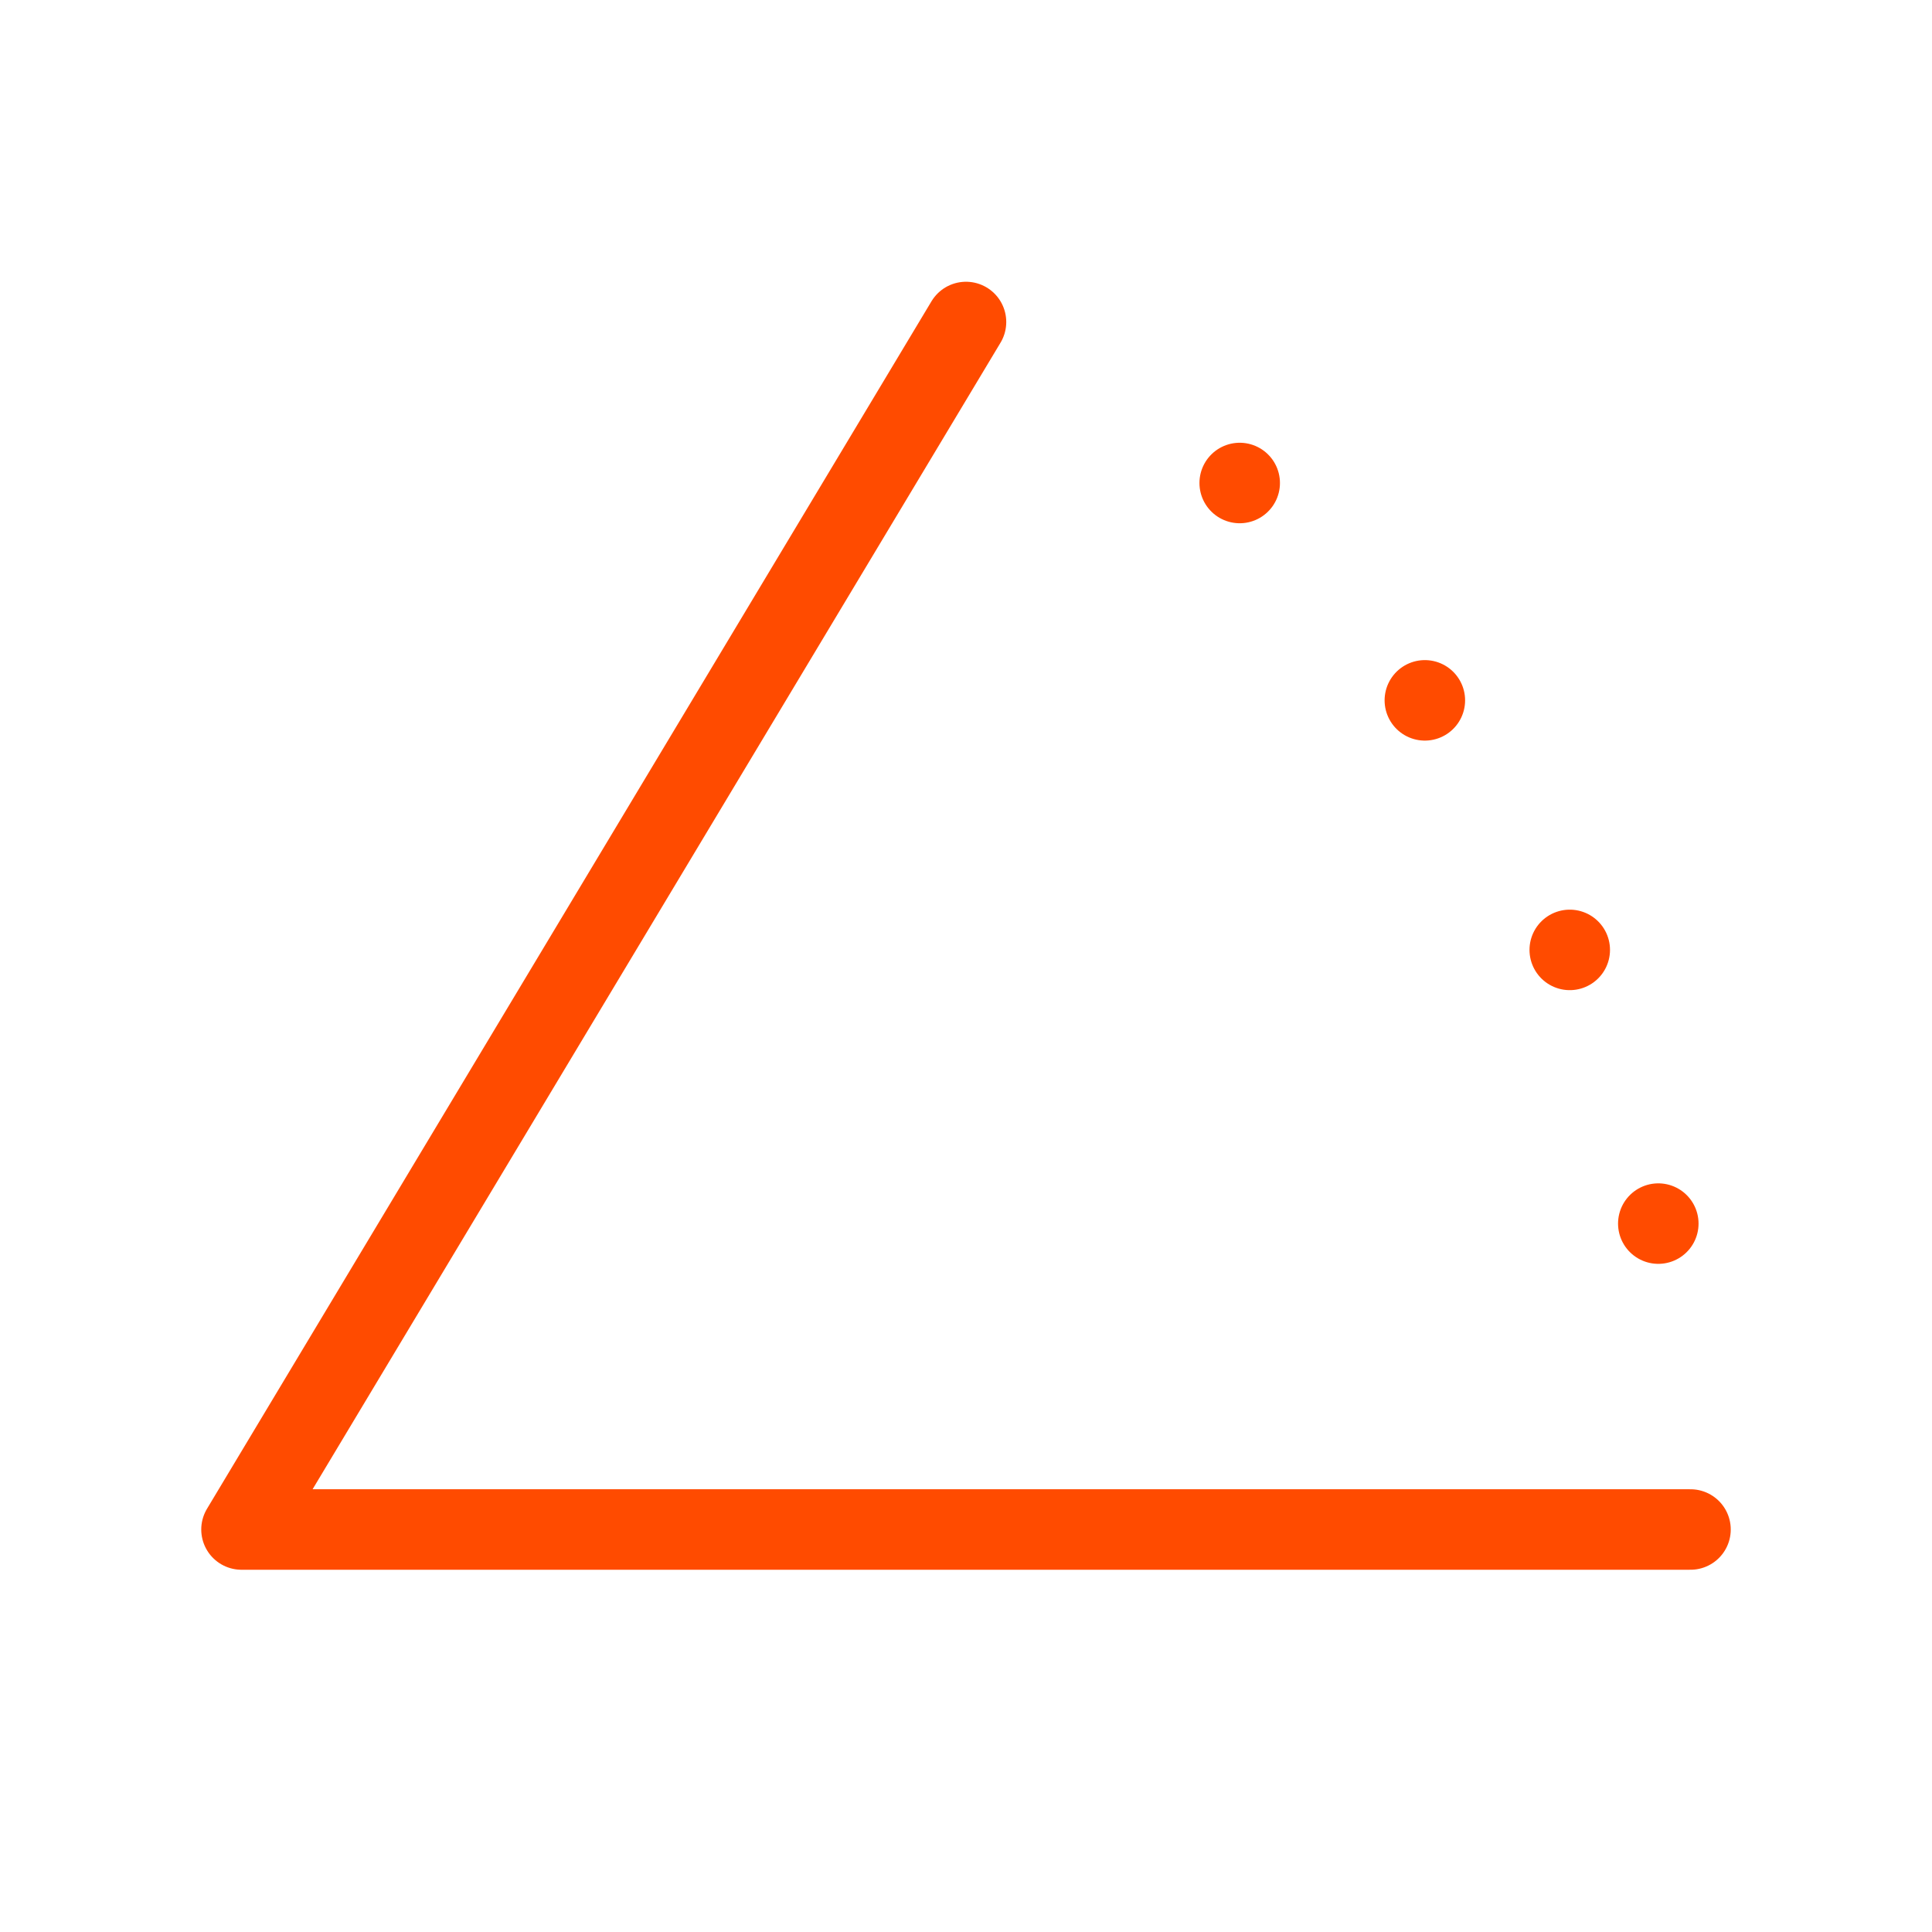 <?xml version="1.0" encoding="utf-8"?>
<!-- Generator: Adobe Illustrator 27.9.0, SVG Export Plug-In . SVG Version: 6.00 Build 0)  -->
<svg version="1.1" id="Layer_1" xmlns="http://www.w3.org/2000/svg" xmlns:xlink="http://www.w3.org/1999/xlink" x="0px" y="0px"
	 viewBox="0 0 24 24" style="enable-background:new 0 0 24 24;" xml:space="preserve">
<style type="text/css">
	.st0{fill:none;}
	.st1{fill:none;stroke:#FF4B00;stroke-linecap:round;stroke-linejoin:round;}
</style>
<path class="st0" d="M0,0h24v24H0V0z"/>
<path class="st1" d="M21,19H3l9-15"/>
<path class="st1" d="M20.6,15.2L20.6,15.2"/>
<path class="st1" d="M19.5,11.8L19.5,11.8"/>
<path class="st1" d="M17.7,8.7L17.7,8.7"/>
<path class="st1" d="M15.4,6L15.4,6"/>
</svg>
